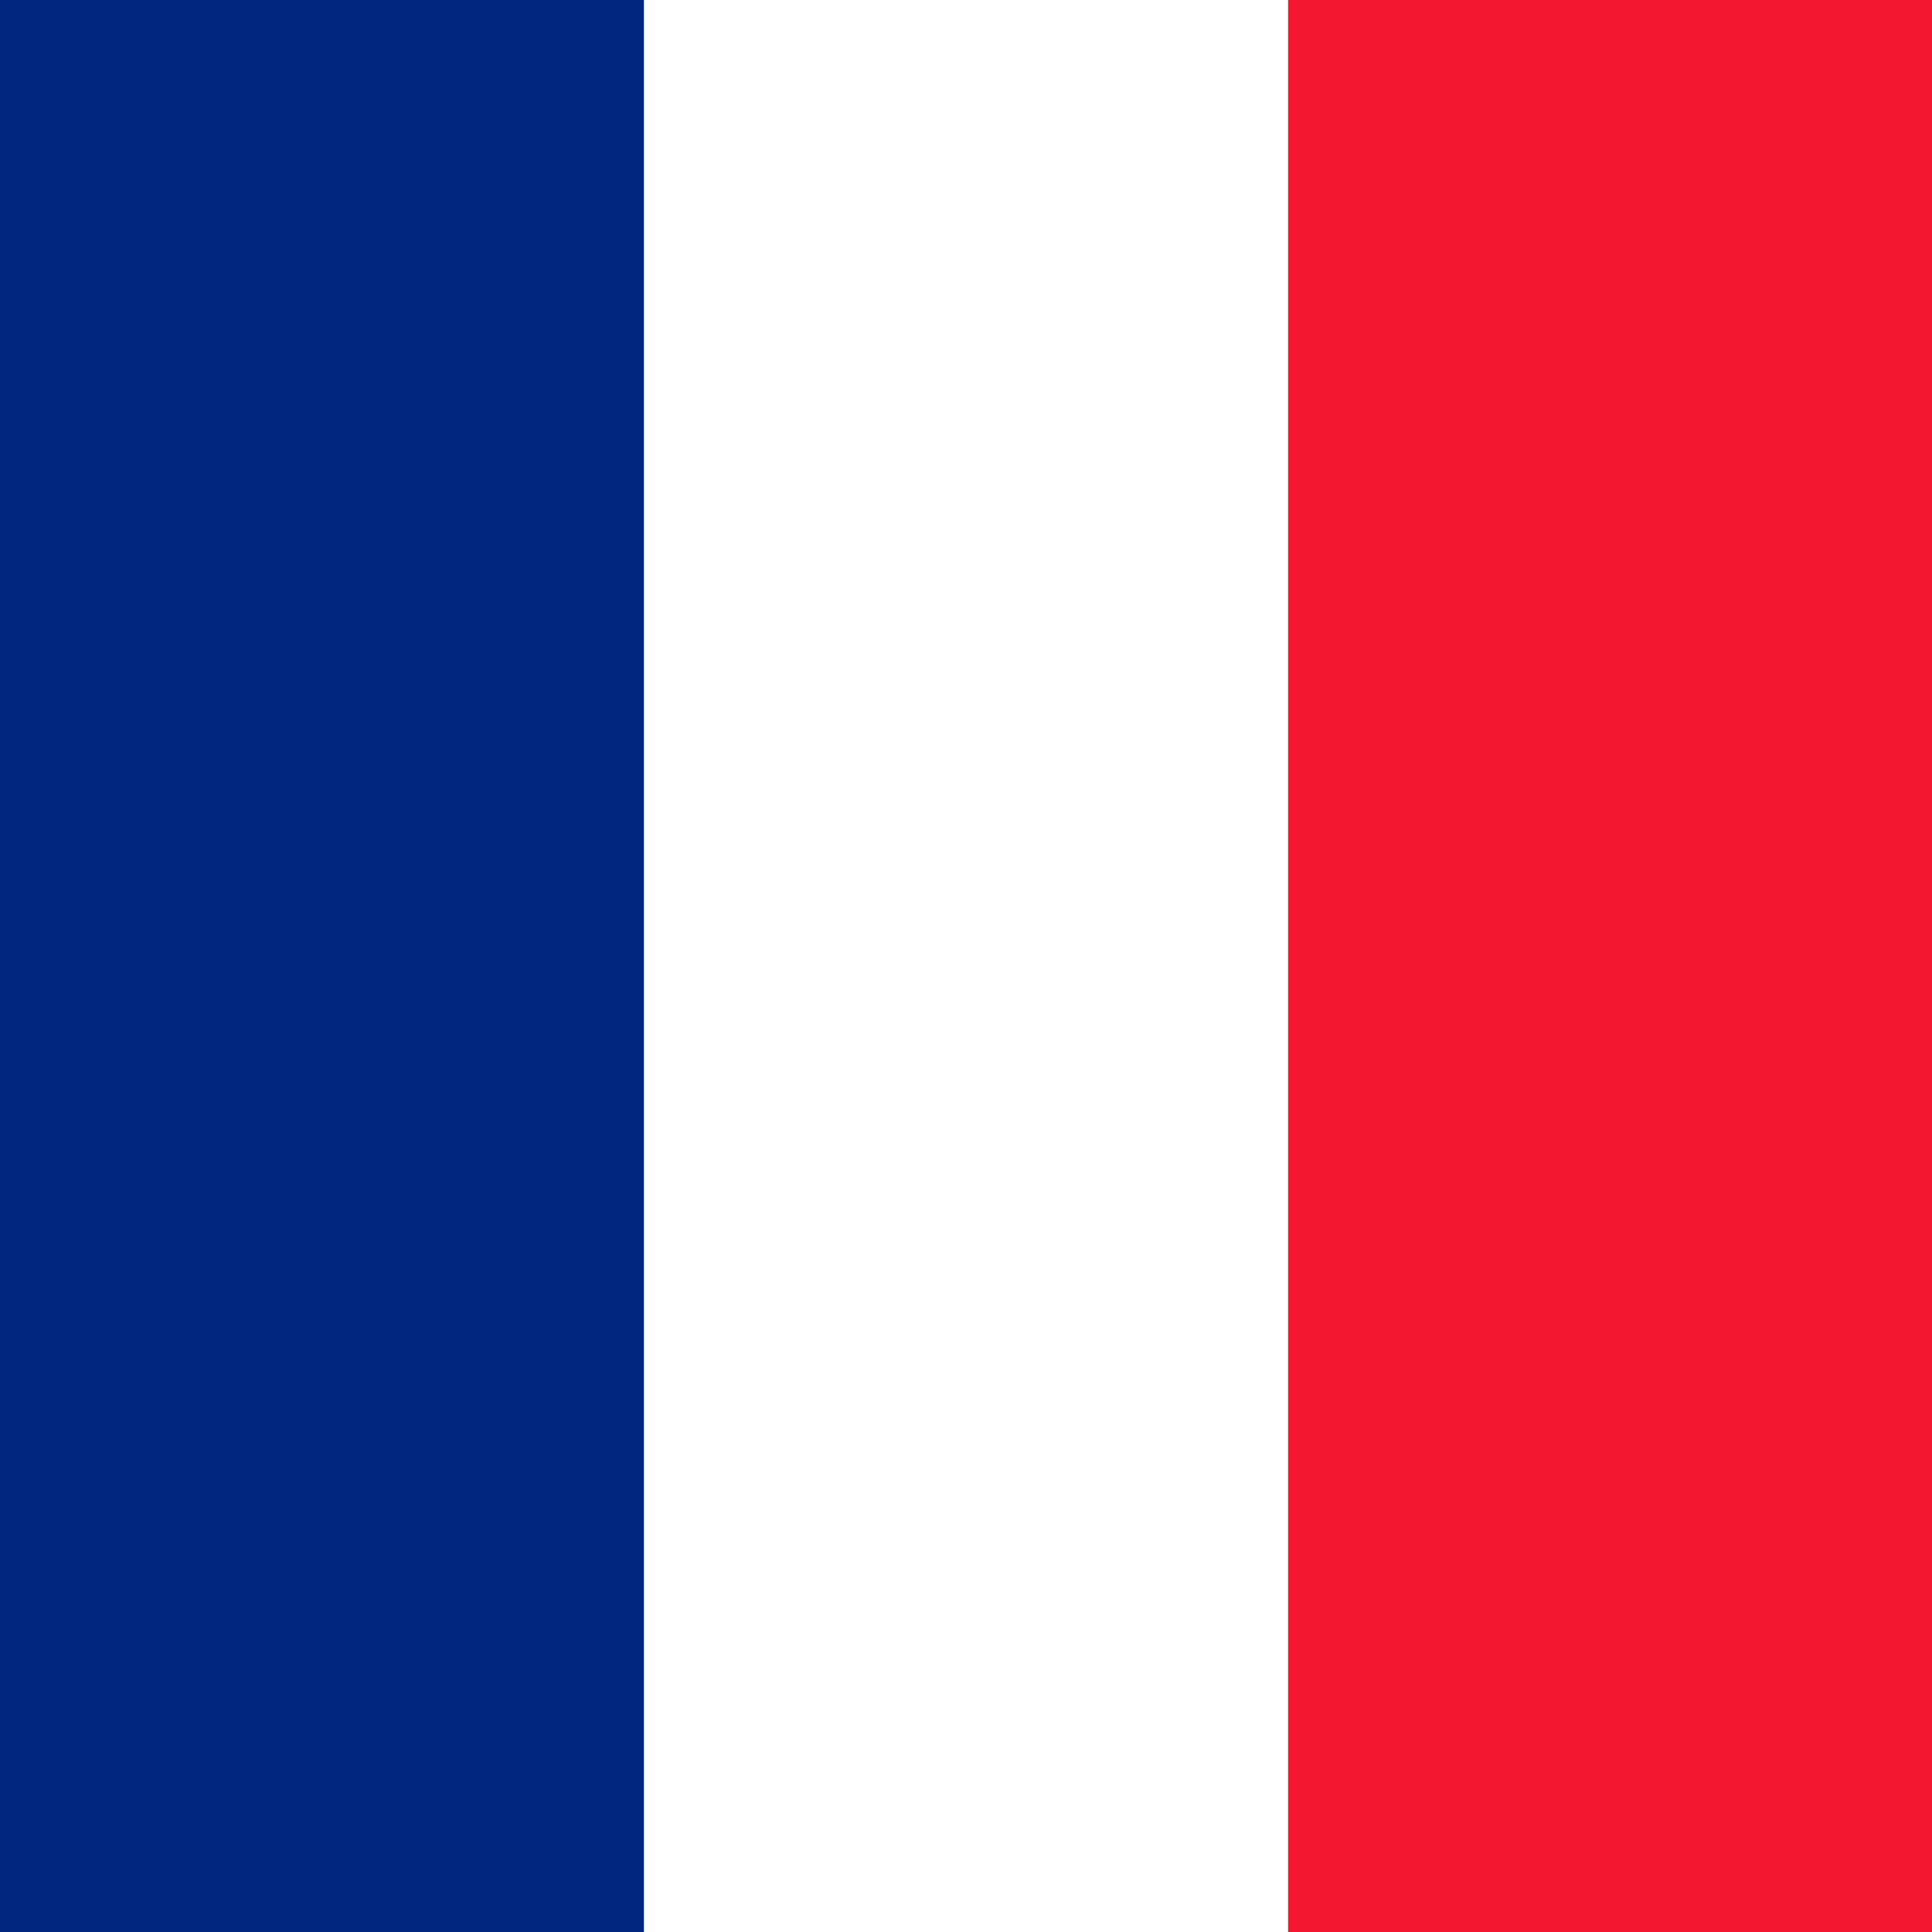 <svg xmlns="http://www.w3.org/2000/svg" id="flag-icons-fr" viewBox="0 0 640 640">
  <g fill-rule="evenodd" stroke-width="1pt">
    <path fill="#fff" d="M0 0h640v640H0z"/>
    <path fill="#00267f" d="M0 0h213.3v640H0z"/>
    <path fill="#f31830" d="M426.7 0H640v640H426.7z"/>
  </g>
</svg>

